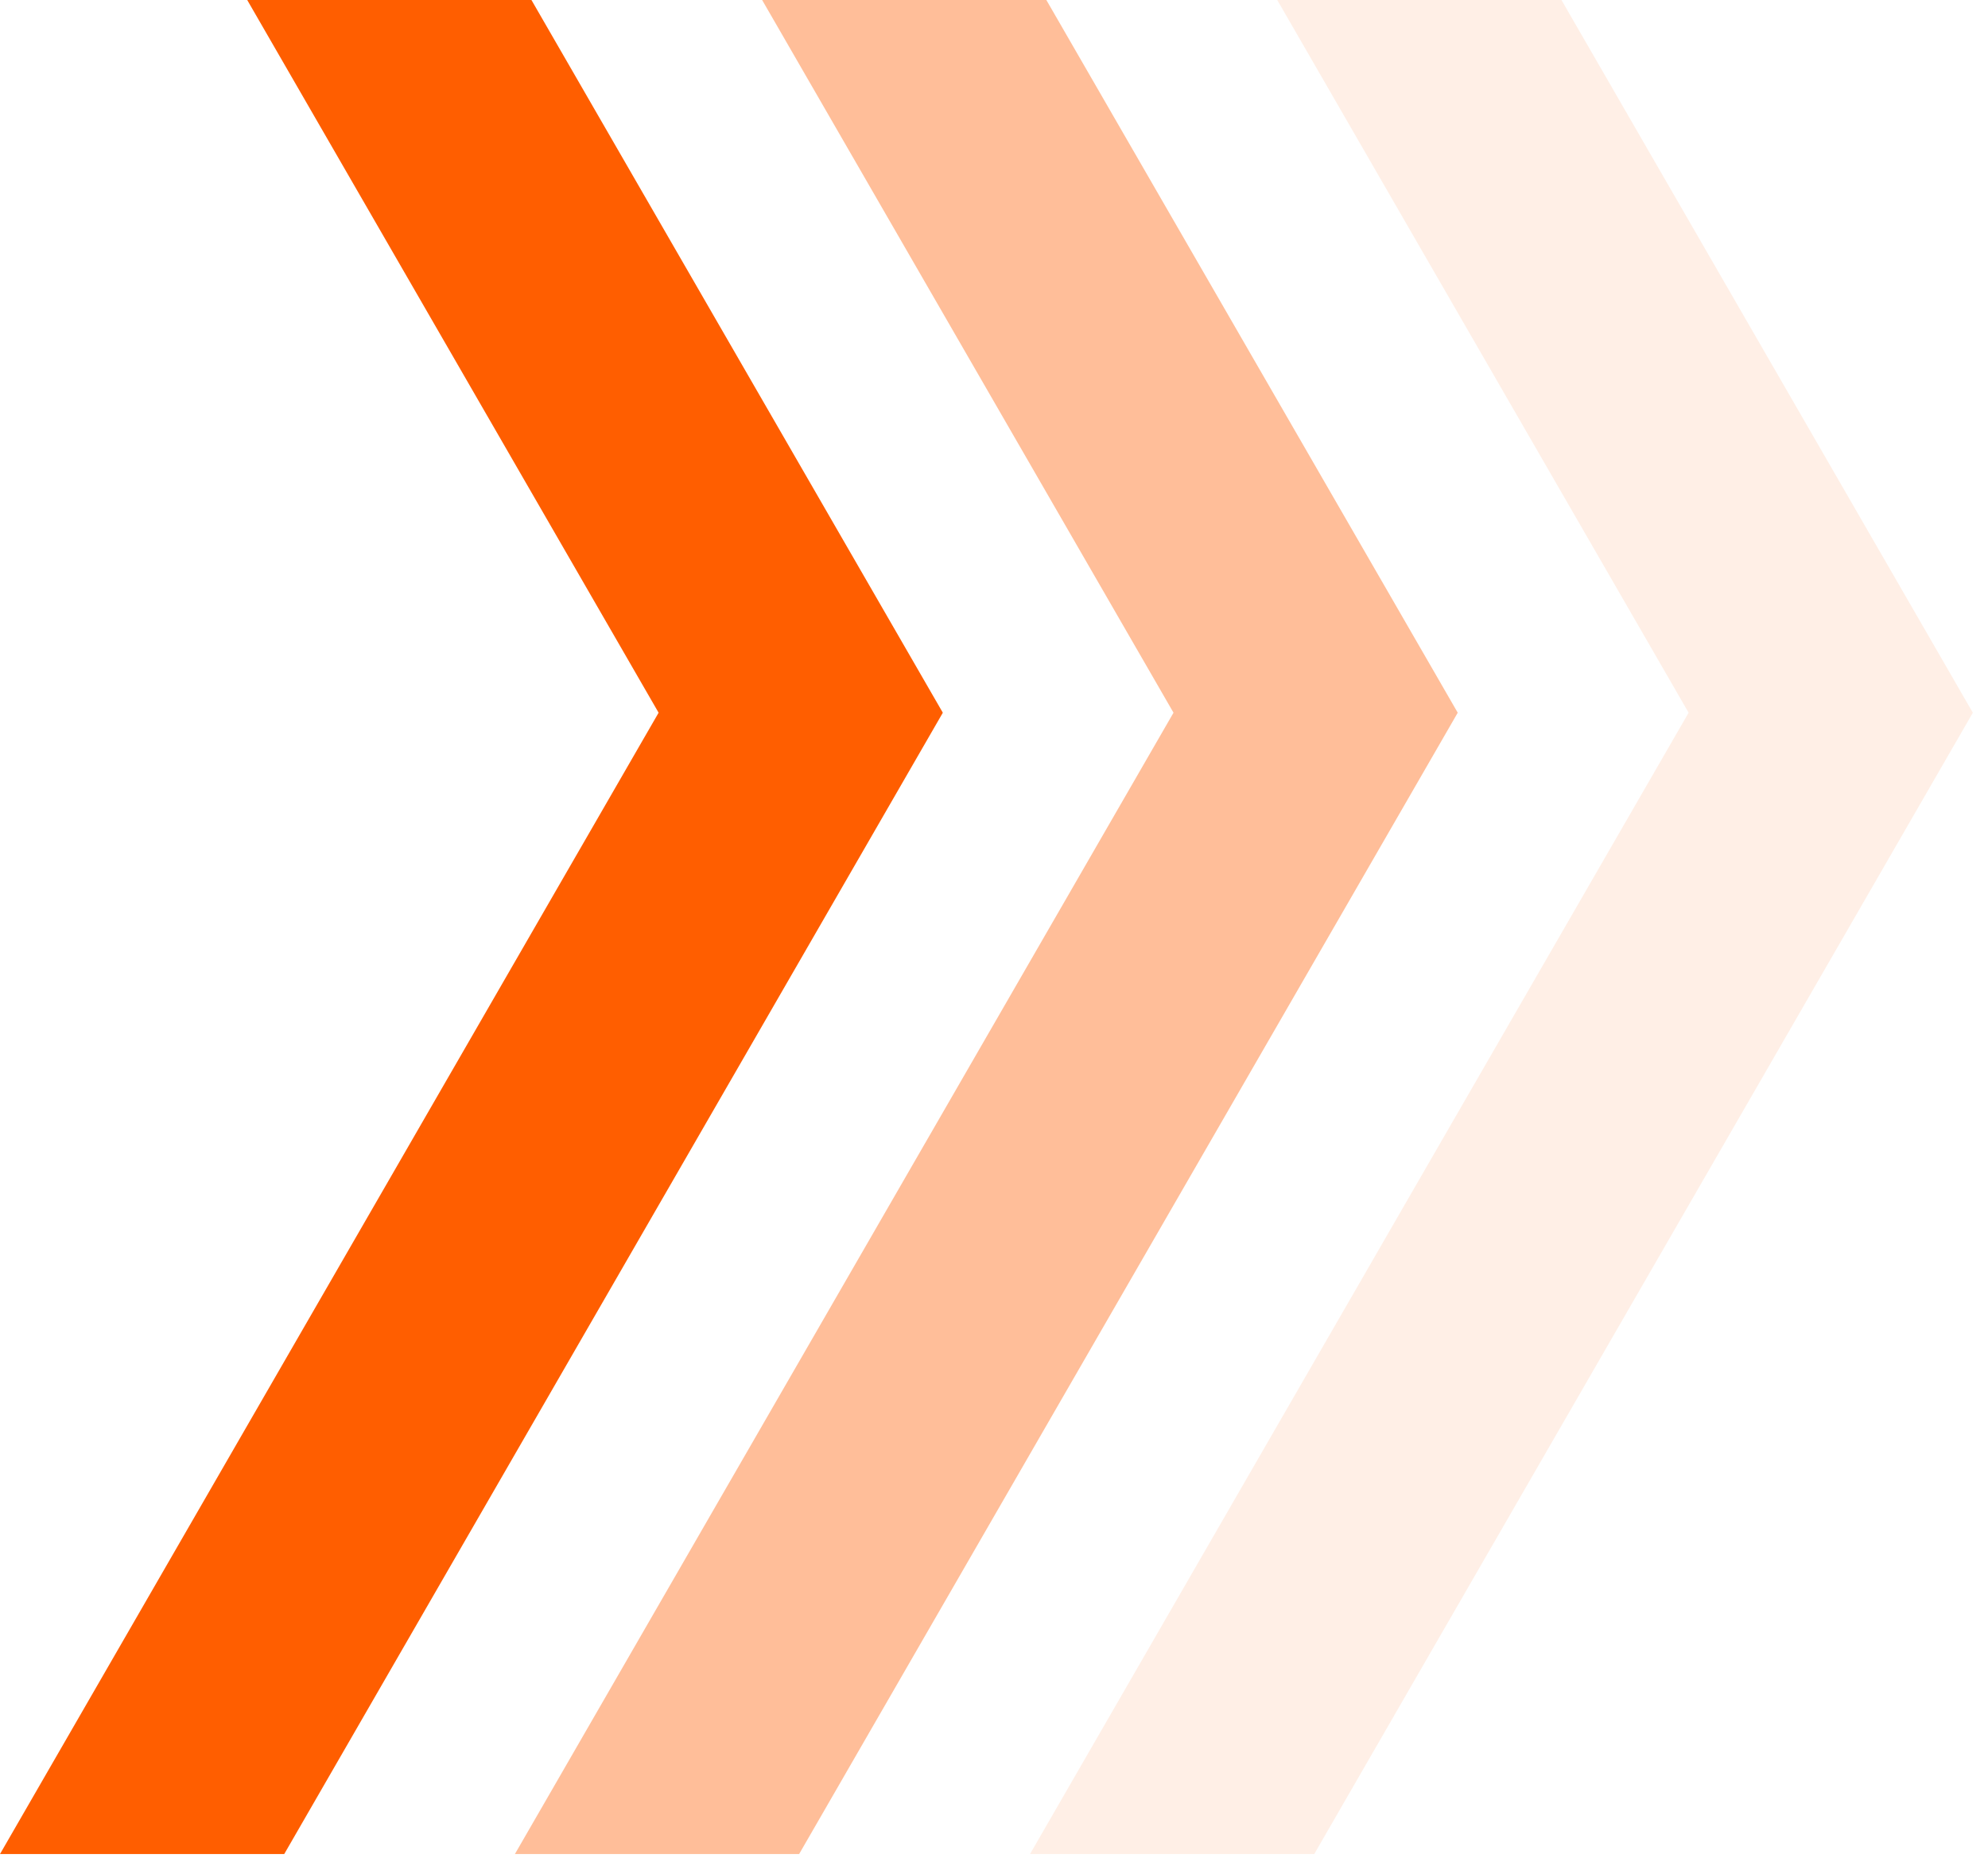 <?xml version="1.0" encoding="UTF-8"?> <svg xmlns="http://www.w3.org/2000/svg" width="101" height="95" viewBox="0 0 101 95" fill="none"> <g clip-path="url(#clip0)"> <path d="M2.28882e-05 94.17H14.44L47.9 36.2L27 0H12.56L33.46 36.2L2.28882e-05 94.17Z" fill="#FF5E00"></path> <path opacity="0.4" d="M26.16 94.17H40.6L74.06 36.2L53.16 0H38.72L59.62 36.2L26.16 94.17Z" fill="#FF5E00"></path> <path opacity="0.1" d="M52.33 94.17H66.77L100.23 36.2L79.33 0H64.89L85.79 36.2L52.33 94.17Z" fill="#FF5E00"></path> </g> <defs> <clipPath id="clip0"> <rect width="100.23" height="94.17" fill="white" transform="matrix(-1 0 0 1 100.23 0)"></rect> </clipPath> </defs> </svg> 